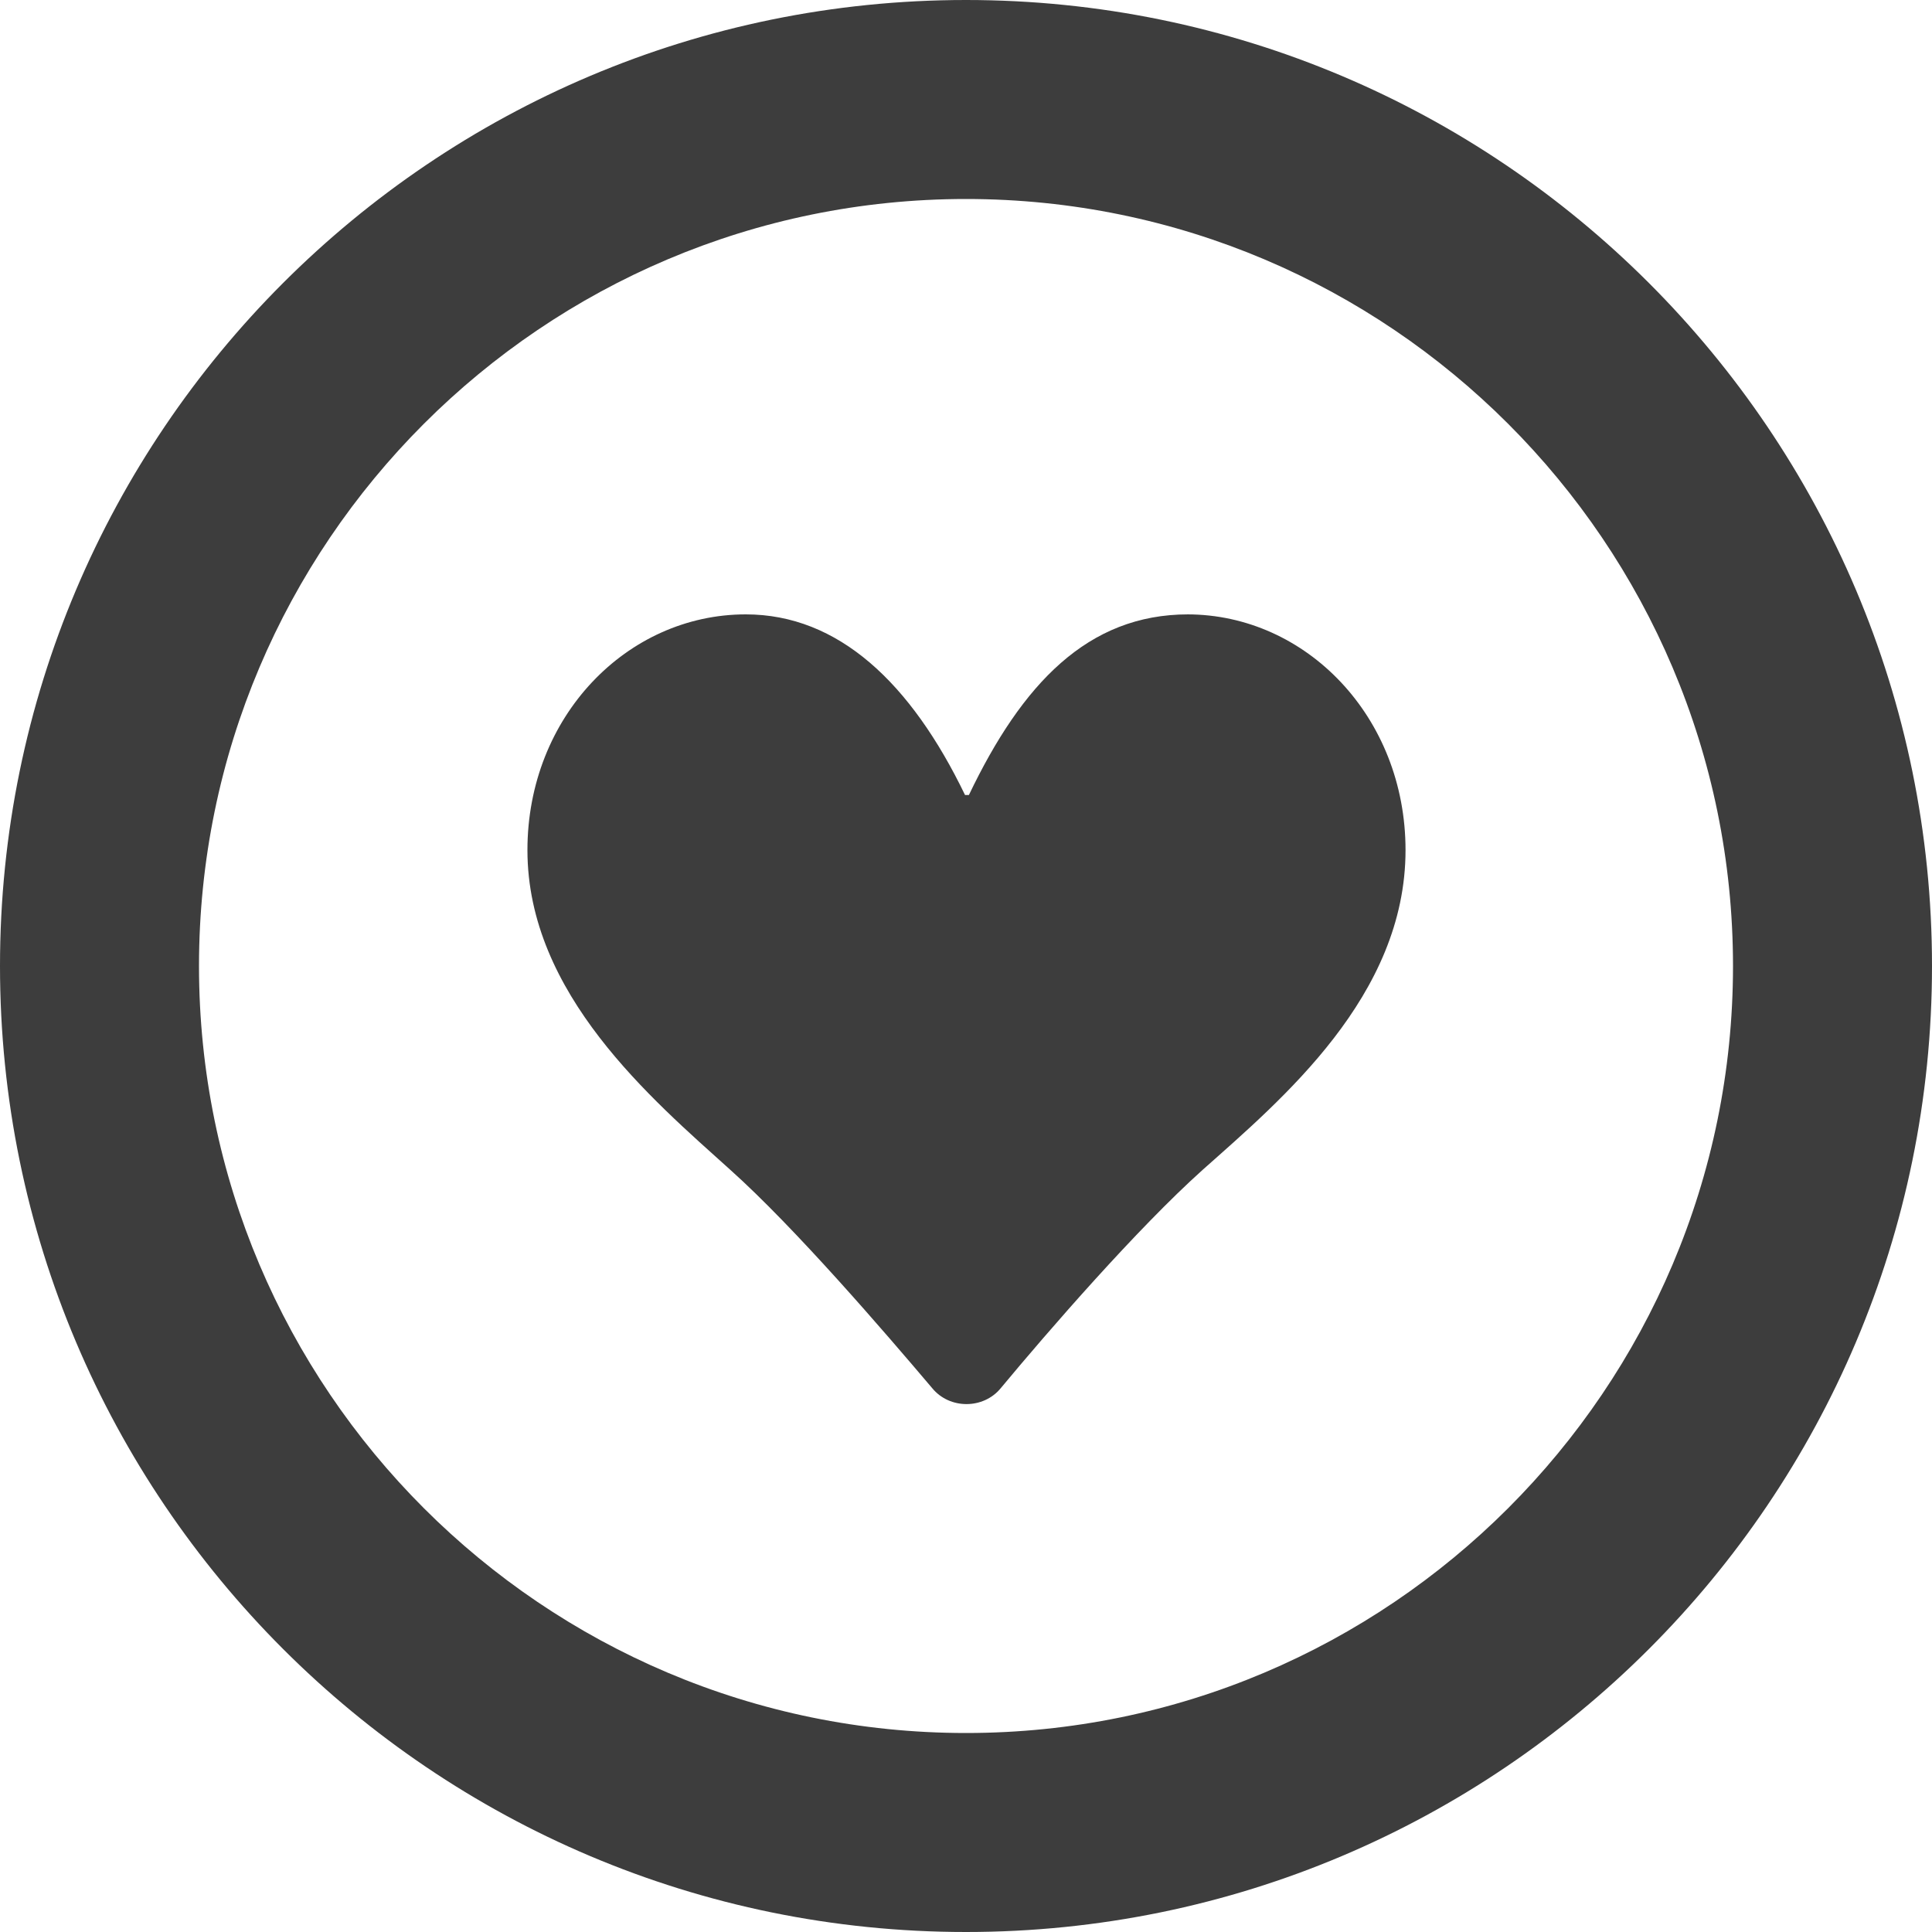 <?xml version="1.0" encoding="UTF-8"?><svg id="_レイヤー_2" xmlns="http://www.w3.org/2000/svg" viewBox="0 0 20 20"><defs><style>.cls-1{fill:#3d3d3d;}</style></defs><g id="BG"><path class="cls-1" d="m10,2.06c4.38,0,7.94,3.56,7.94,7.94s-3.56,7.94-7.94,7.94-7.94-3.56-7.94-7.94,3.56-7.94,7.94-7.94Zm0-2.06C4.48,0,0,4.48,0,10s4.48,10,10,10,10-4.48,10-10S15.52,0,10,0h0Z"/><path class="cls-1" d="m12.29,6.36c1.23,0,2.26,1.06,2.26,2.44,0,1.51-1.28,2.58-2.1,3.31-.68.61-1.6,1.67-2.09,2.26-.18.22-.53.22-.71,0-.5-.59-1.42-1.66-2.09-2.26-.81-.73-2.1-1.82-2.1-3.31,0-1.38,1.03-2.44,2.26-2.44.96,0,1.71.71,2.27,1.87h.04c.55-1.15,1.23-1.87,2.27-1.87Z"/></g></svg>
